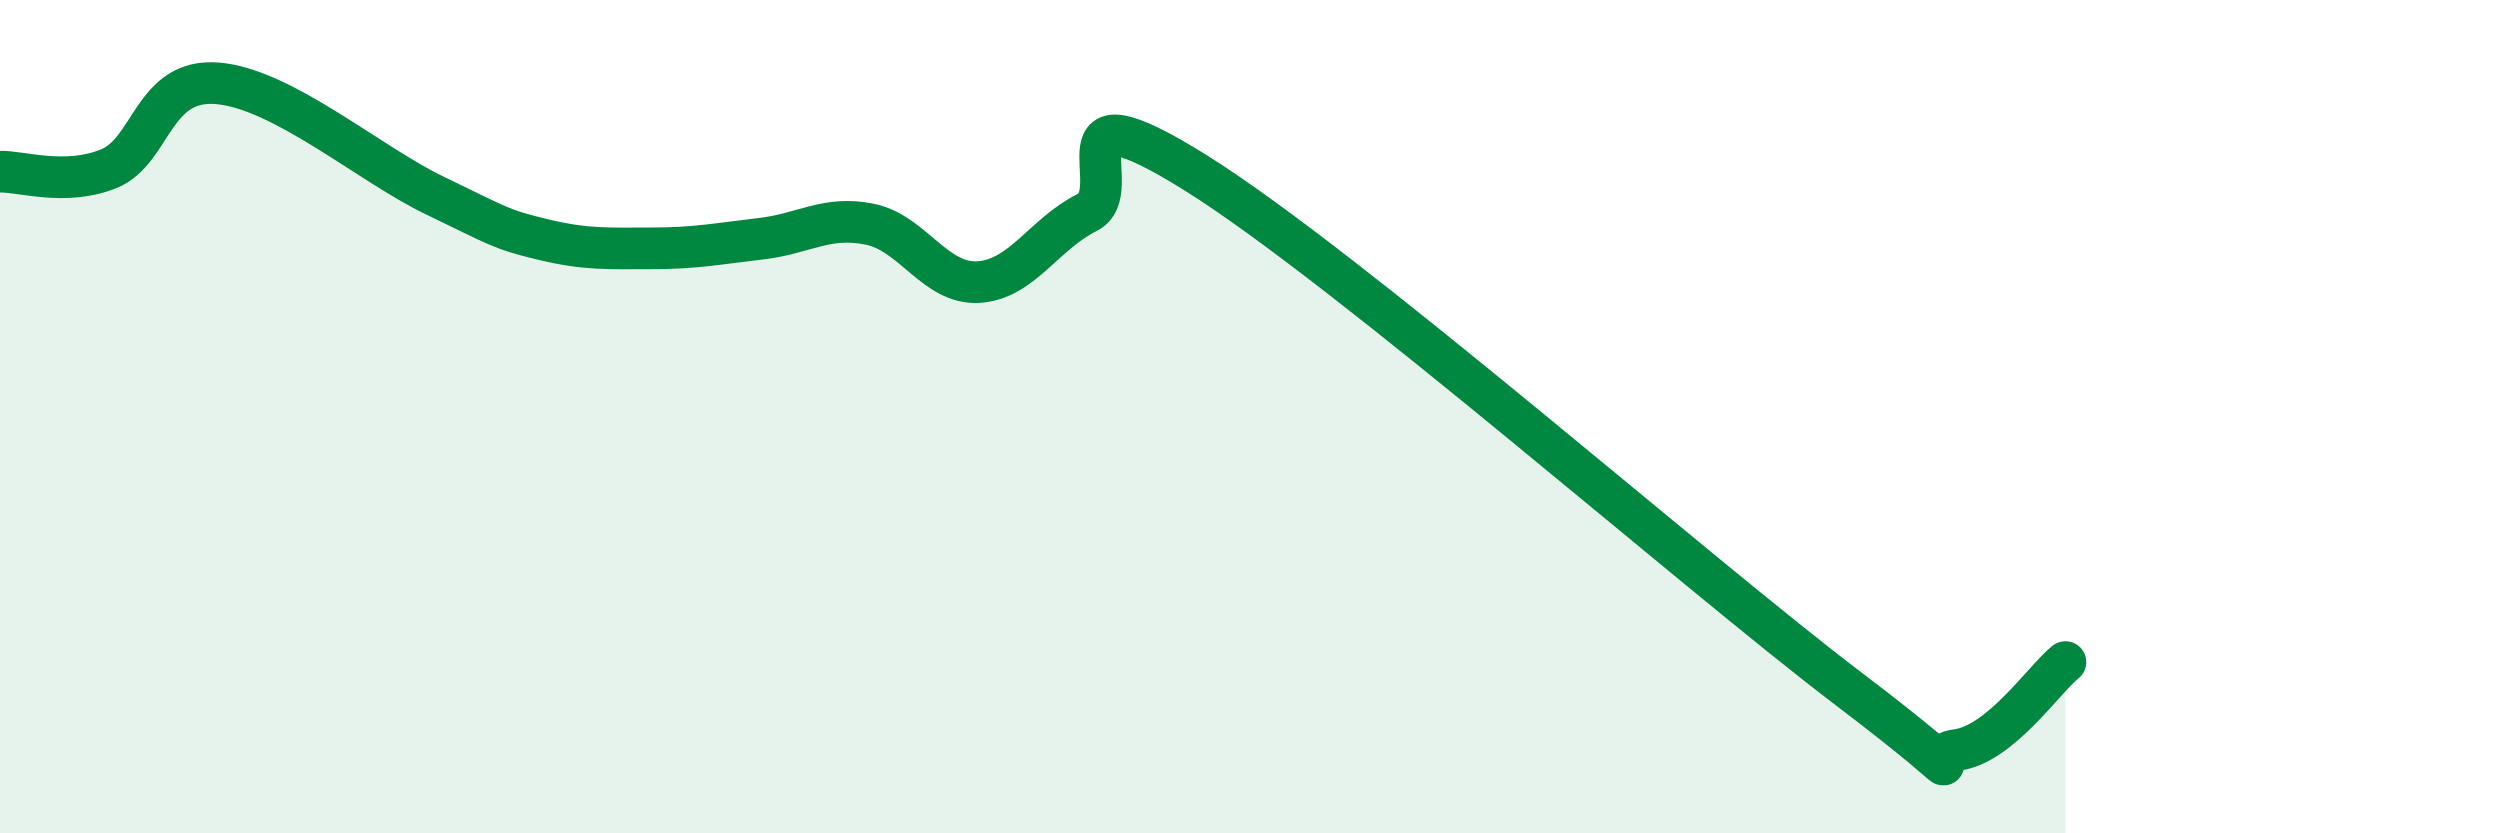 
    <svg width="60" height="20" viewBox="0 0 60 20" xmlns="http://www.w3.org/2000/svg">
      <path
        d="M 0,4.12 C 0.52,4.11 1.57,4.47 2.61,4.05 C 3.65,3.63 3.66,1.87 5.22,2 C 6.78,2.13 8.87,3.94 10.43,4.69 C 11.99,5.44 12,5.5 13.04,5.75 C 14.08,6 14.61,5.96 15.65,5.96 C 16.69,5.96 17.22,5.85 18.26,5.73 C 19.3,5.61 19.83,5.17 20.87,5.38 C 21.91,5.59 22.44,6.83 23.48,6.77 C 24.52,6.71 25.05,5.62 26.09,5.1 C 27.13,4.58 25.05,1.87 28.7,4.15 C 32.35,6.43 40.7,13.75 44.35,16.52 C 48,19.29 45.92,18.13 46.96,18 C 48,17.87 49.05,16.31 49.57,15.89L49.57 20L0 20Z"
        fill="#008740"
        opacity="0.1"
        stroke-linecap="round"
        stroke-linejoin="round"
      />
      <path
        d="M 0,4.12 C 0.52,4.11 1.57,4.47 2.61,4.05 C 3.65,3.63 3.66,1.87 5.22,2 C 6.78,2.13 8.87,3.94 10.43,4.69 C 11.99,5.44 12,5.5 13.04,5.75 C 14.08,6 14.61,5.96 15.65,5.96 C 16.69,5.96 17.22,5.85 18.26,5.73 C 19.3,5.61 19.83,5.17 20.87,5.38 C 21.91,5.59 22.44,6.83 23.48,6.77 C 24.52,6.71 25.05,5.62 26.09,5.1 C 27.13,4.58 25.05,1.87 28.7,4.15 C 32.35,6.43 40.7,13.75 44.35,16.52 C 48,19.29 45.92,18.13 46.96,18 C 48,17.87 49.05,16.31 49.57,15.89"
        stroke="#008740"
        stroke-width="1"
        fill="none"
        stroke-linecap="round"
        stroke-linejoin="round"
      />
    </svg>
  